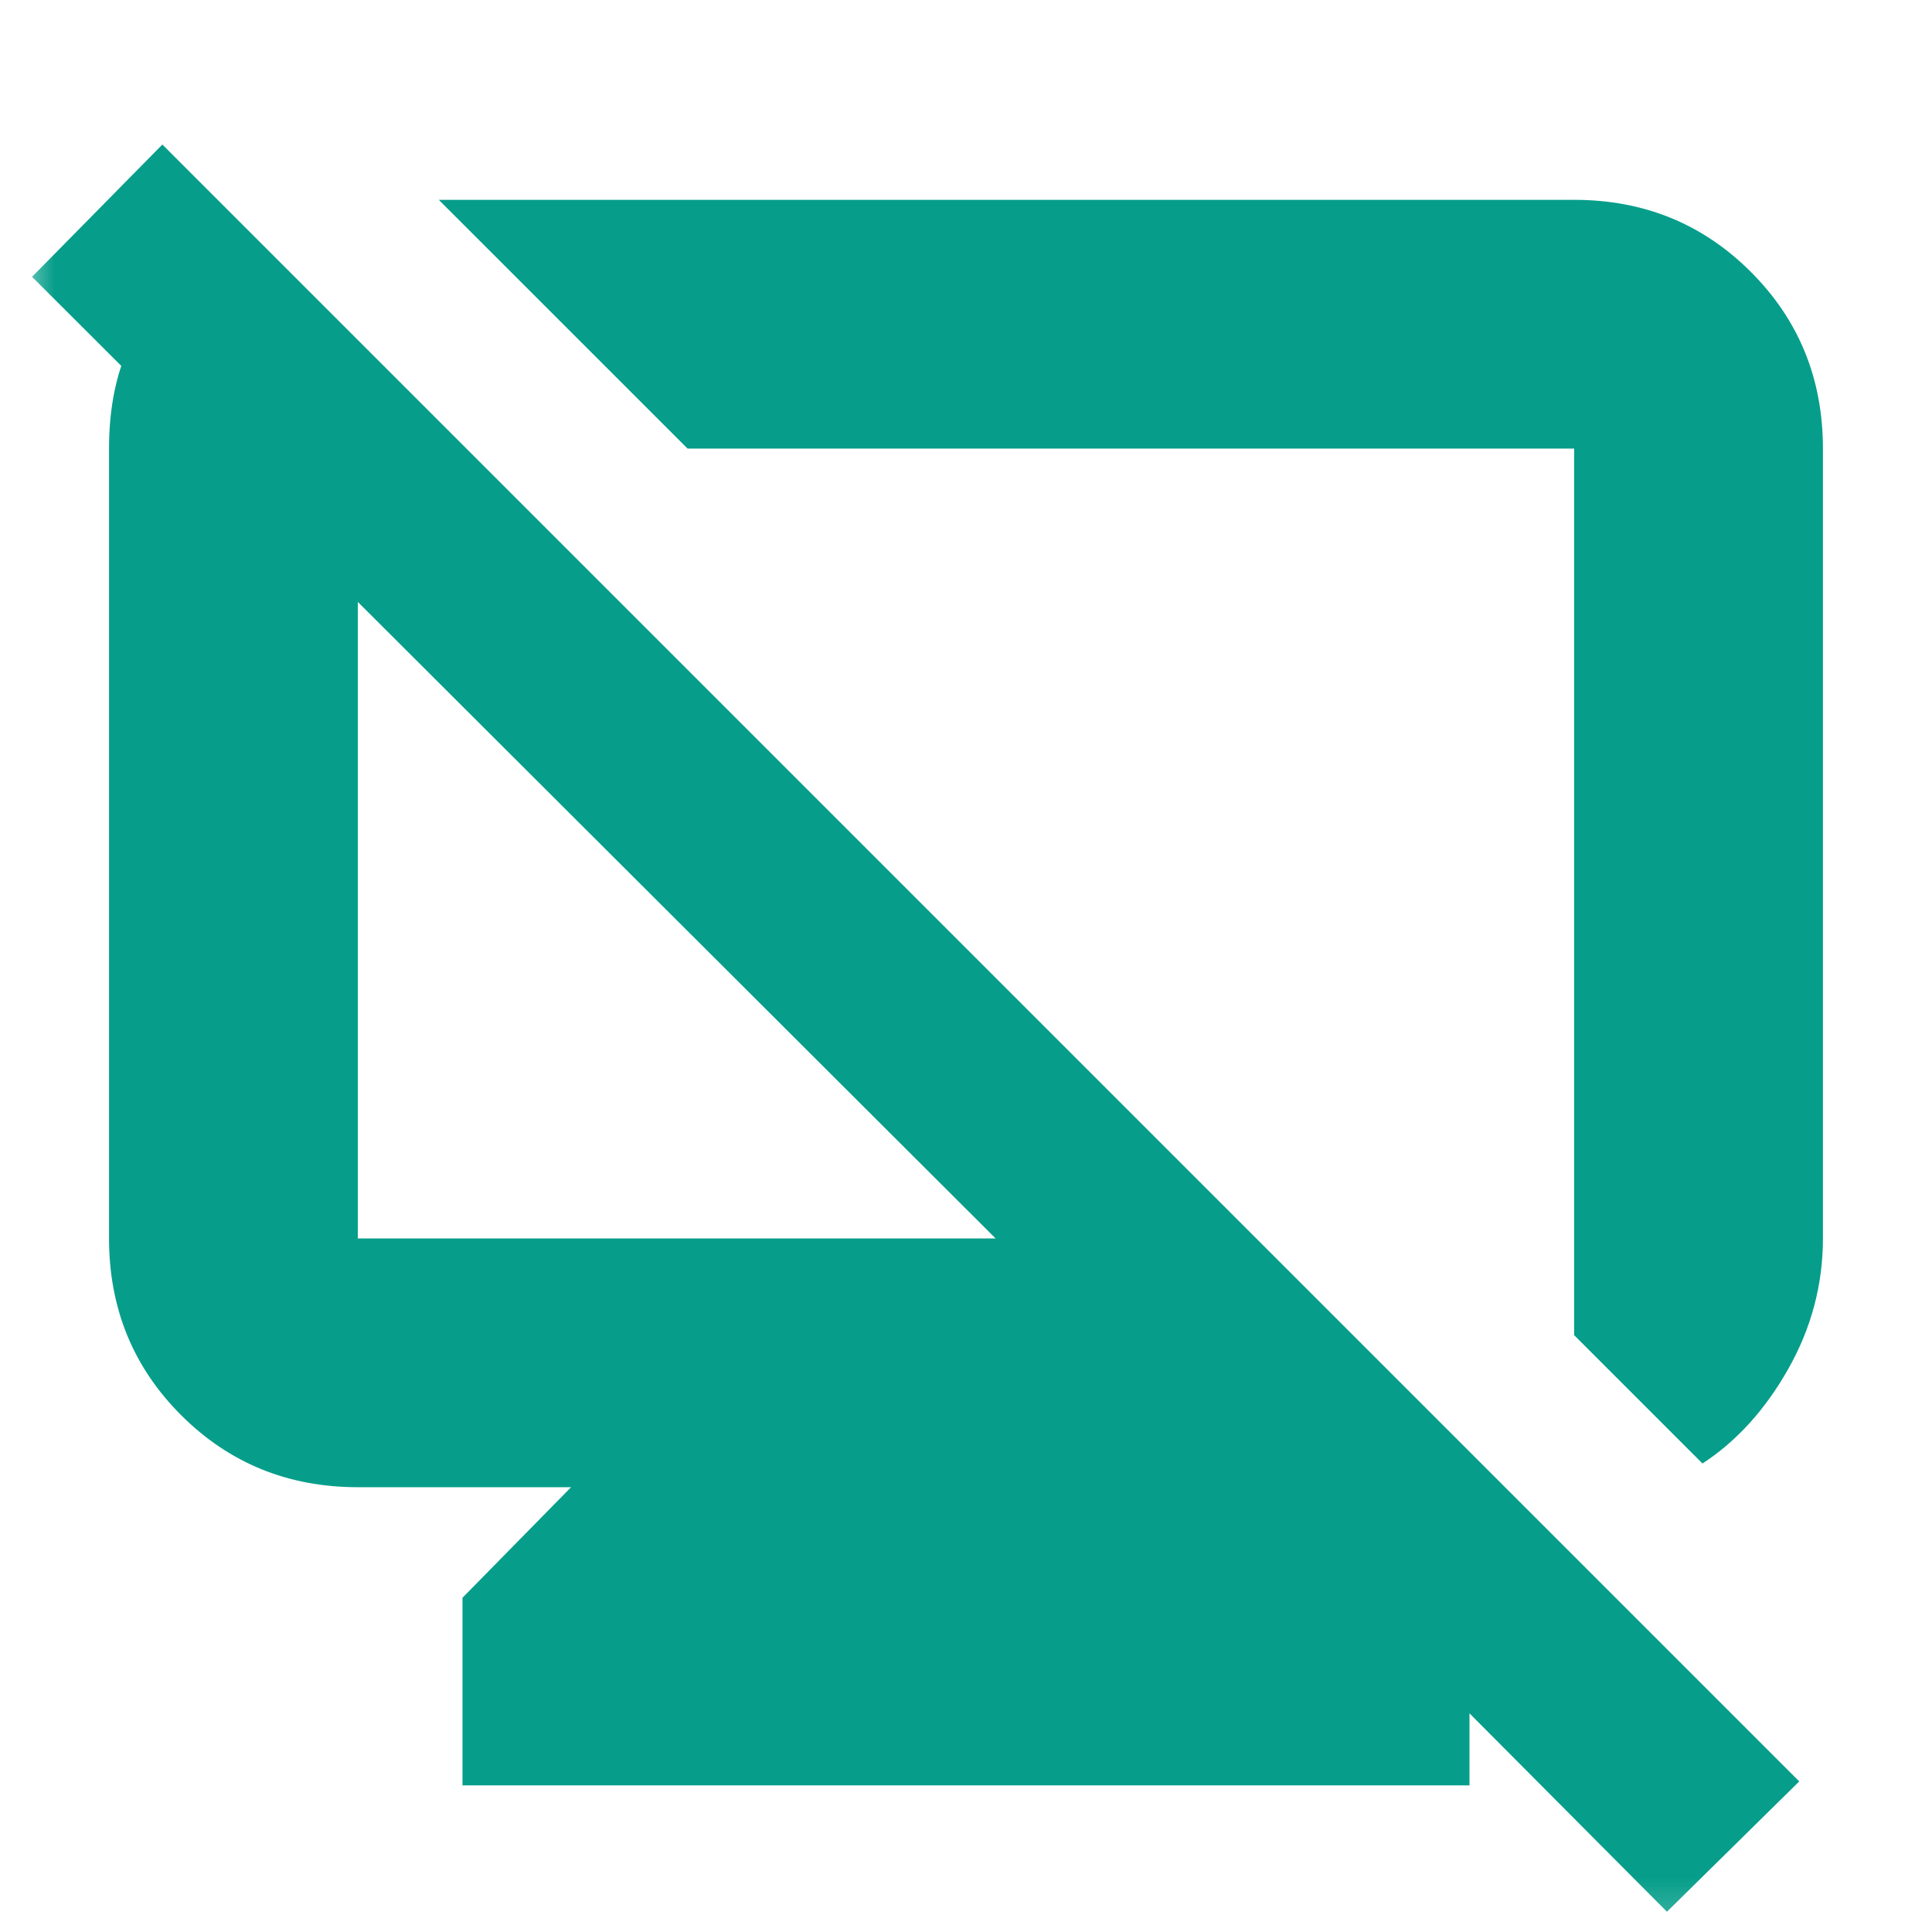 <svg width="53" height="53" viewBox="0 0 53 53" fill="none" xmlns="http://www.w3.org/2000/svg">
<mask id="mask0_1918_86405" style="mask-type:alpha" maskUnits="userSpaceOnUse" x="0" y="0" width="53" height="53">
<rect x="0.5" y="0.824" width="52" height="52" fill="#D9D9D9"/>
</mask>
<g mask="url(#mask0_1918_86405)">
<path d="M6.729 6.24L12.687 12.306H9.816V33.973H27.312L0.879 7.594L4.454 3.965L49.358 48.869L45.729 52.444L34.137 40.798H37.333L40.312 43.831V48.977H12.687V43.831L15.666 40.798H9.816C7.903 40.798 6.287 40.139 4.968 38.821C3.65 37.503 2.991 35.887 2.991 33.973V12.306C2.991 10.32 3.614 8.813 4.86 7.784L6.729 6.24ZM43.183 5.482C45.097 5.482 46.713 6.141 48.031 7.459C49.349 8.777 50.008 10.393 50.008 12.306V33.973C50.008 35.237 49.692 36.429 49.06 37.548C48.428 38.668 47.643 39.534 46.704 40.148L43.183 36.627V12.306H18.862L12.037 5.482H43.183Z" fill="#069E8A"/>
</g>
</svg>

